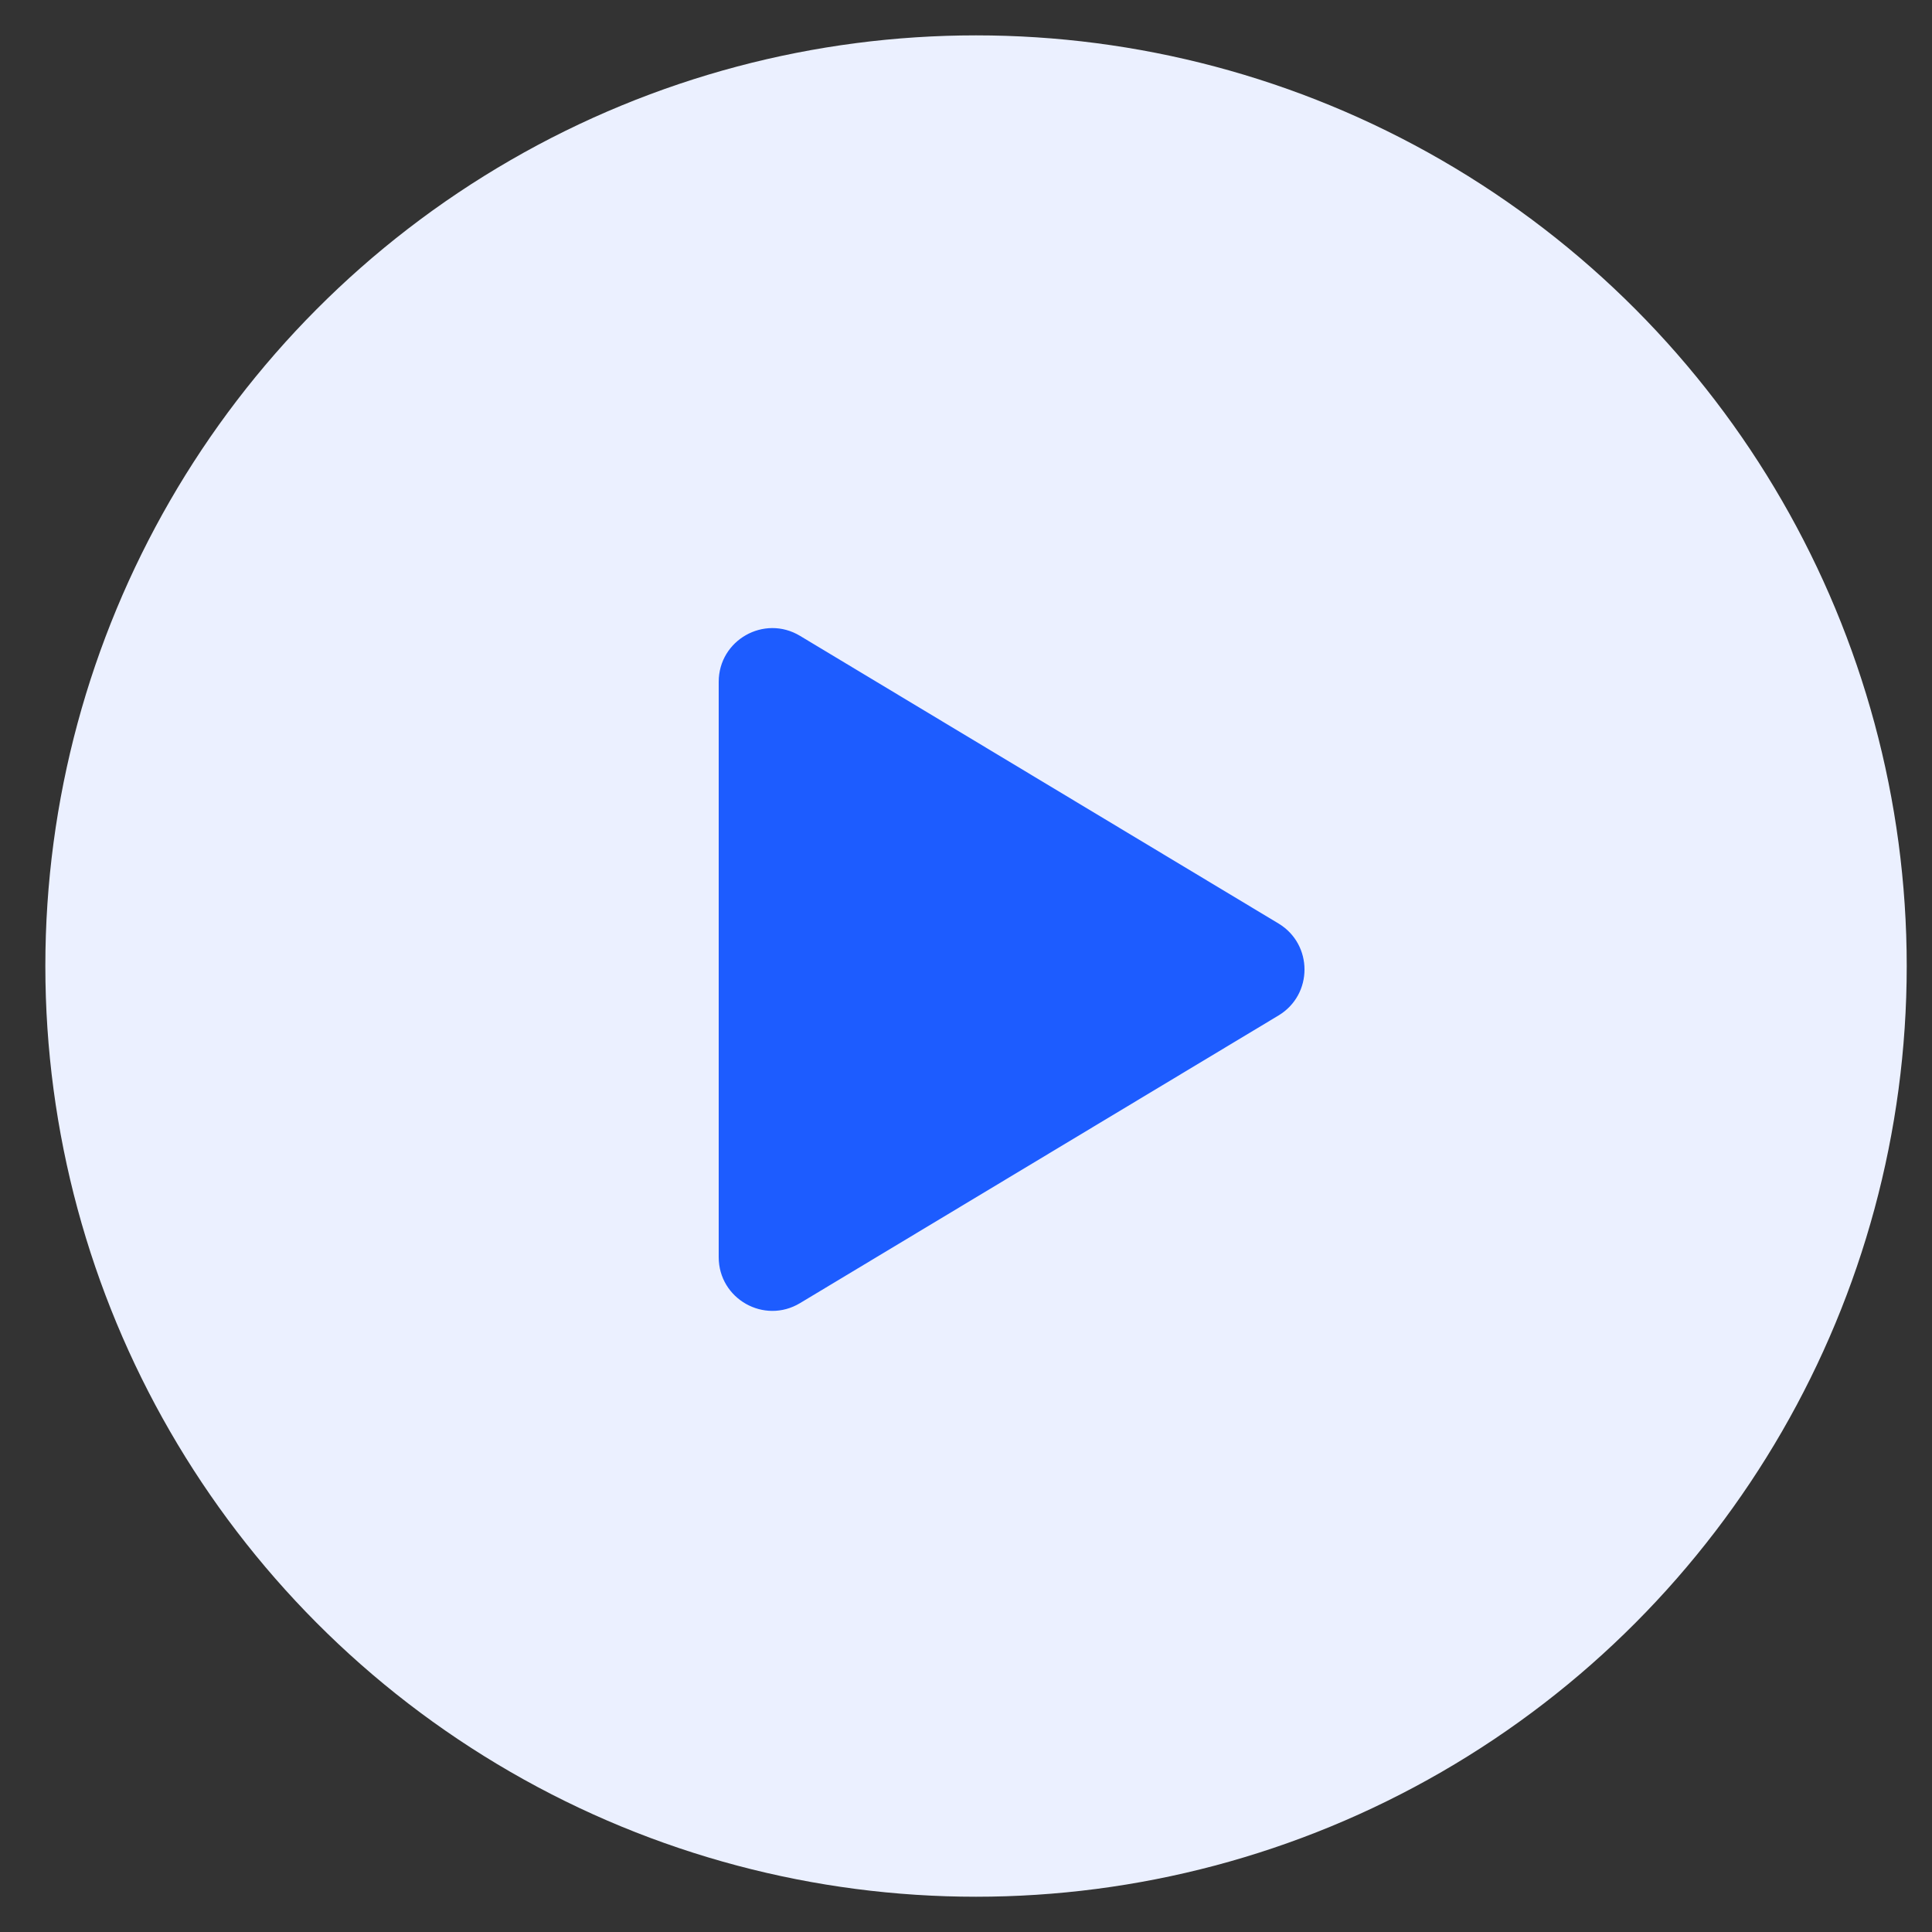 <svg width="36" height="36" viewBox="0 0 36 36" fill="none" xmlns="http://www.w3.org/2000/svg">
<rect x="0" y="0" width="36" height="36" fill="#333333" stroke="none"/>
<circle cx="18.187" cy="18.001" r="17.342" fill="#EBF0FF"/>
<path d="M14.907 11.848C14.24 11.447 13.392 11.927 13.392 12.705V23.425C13.392 24.203 14.24 24.683 14.907 24.282L23.823 18.922C24.469 18.534 24.469 17.597 23.823 17.208L14.907 11.848Z" fill="#1D5CFF"/>
</svg>
